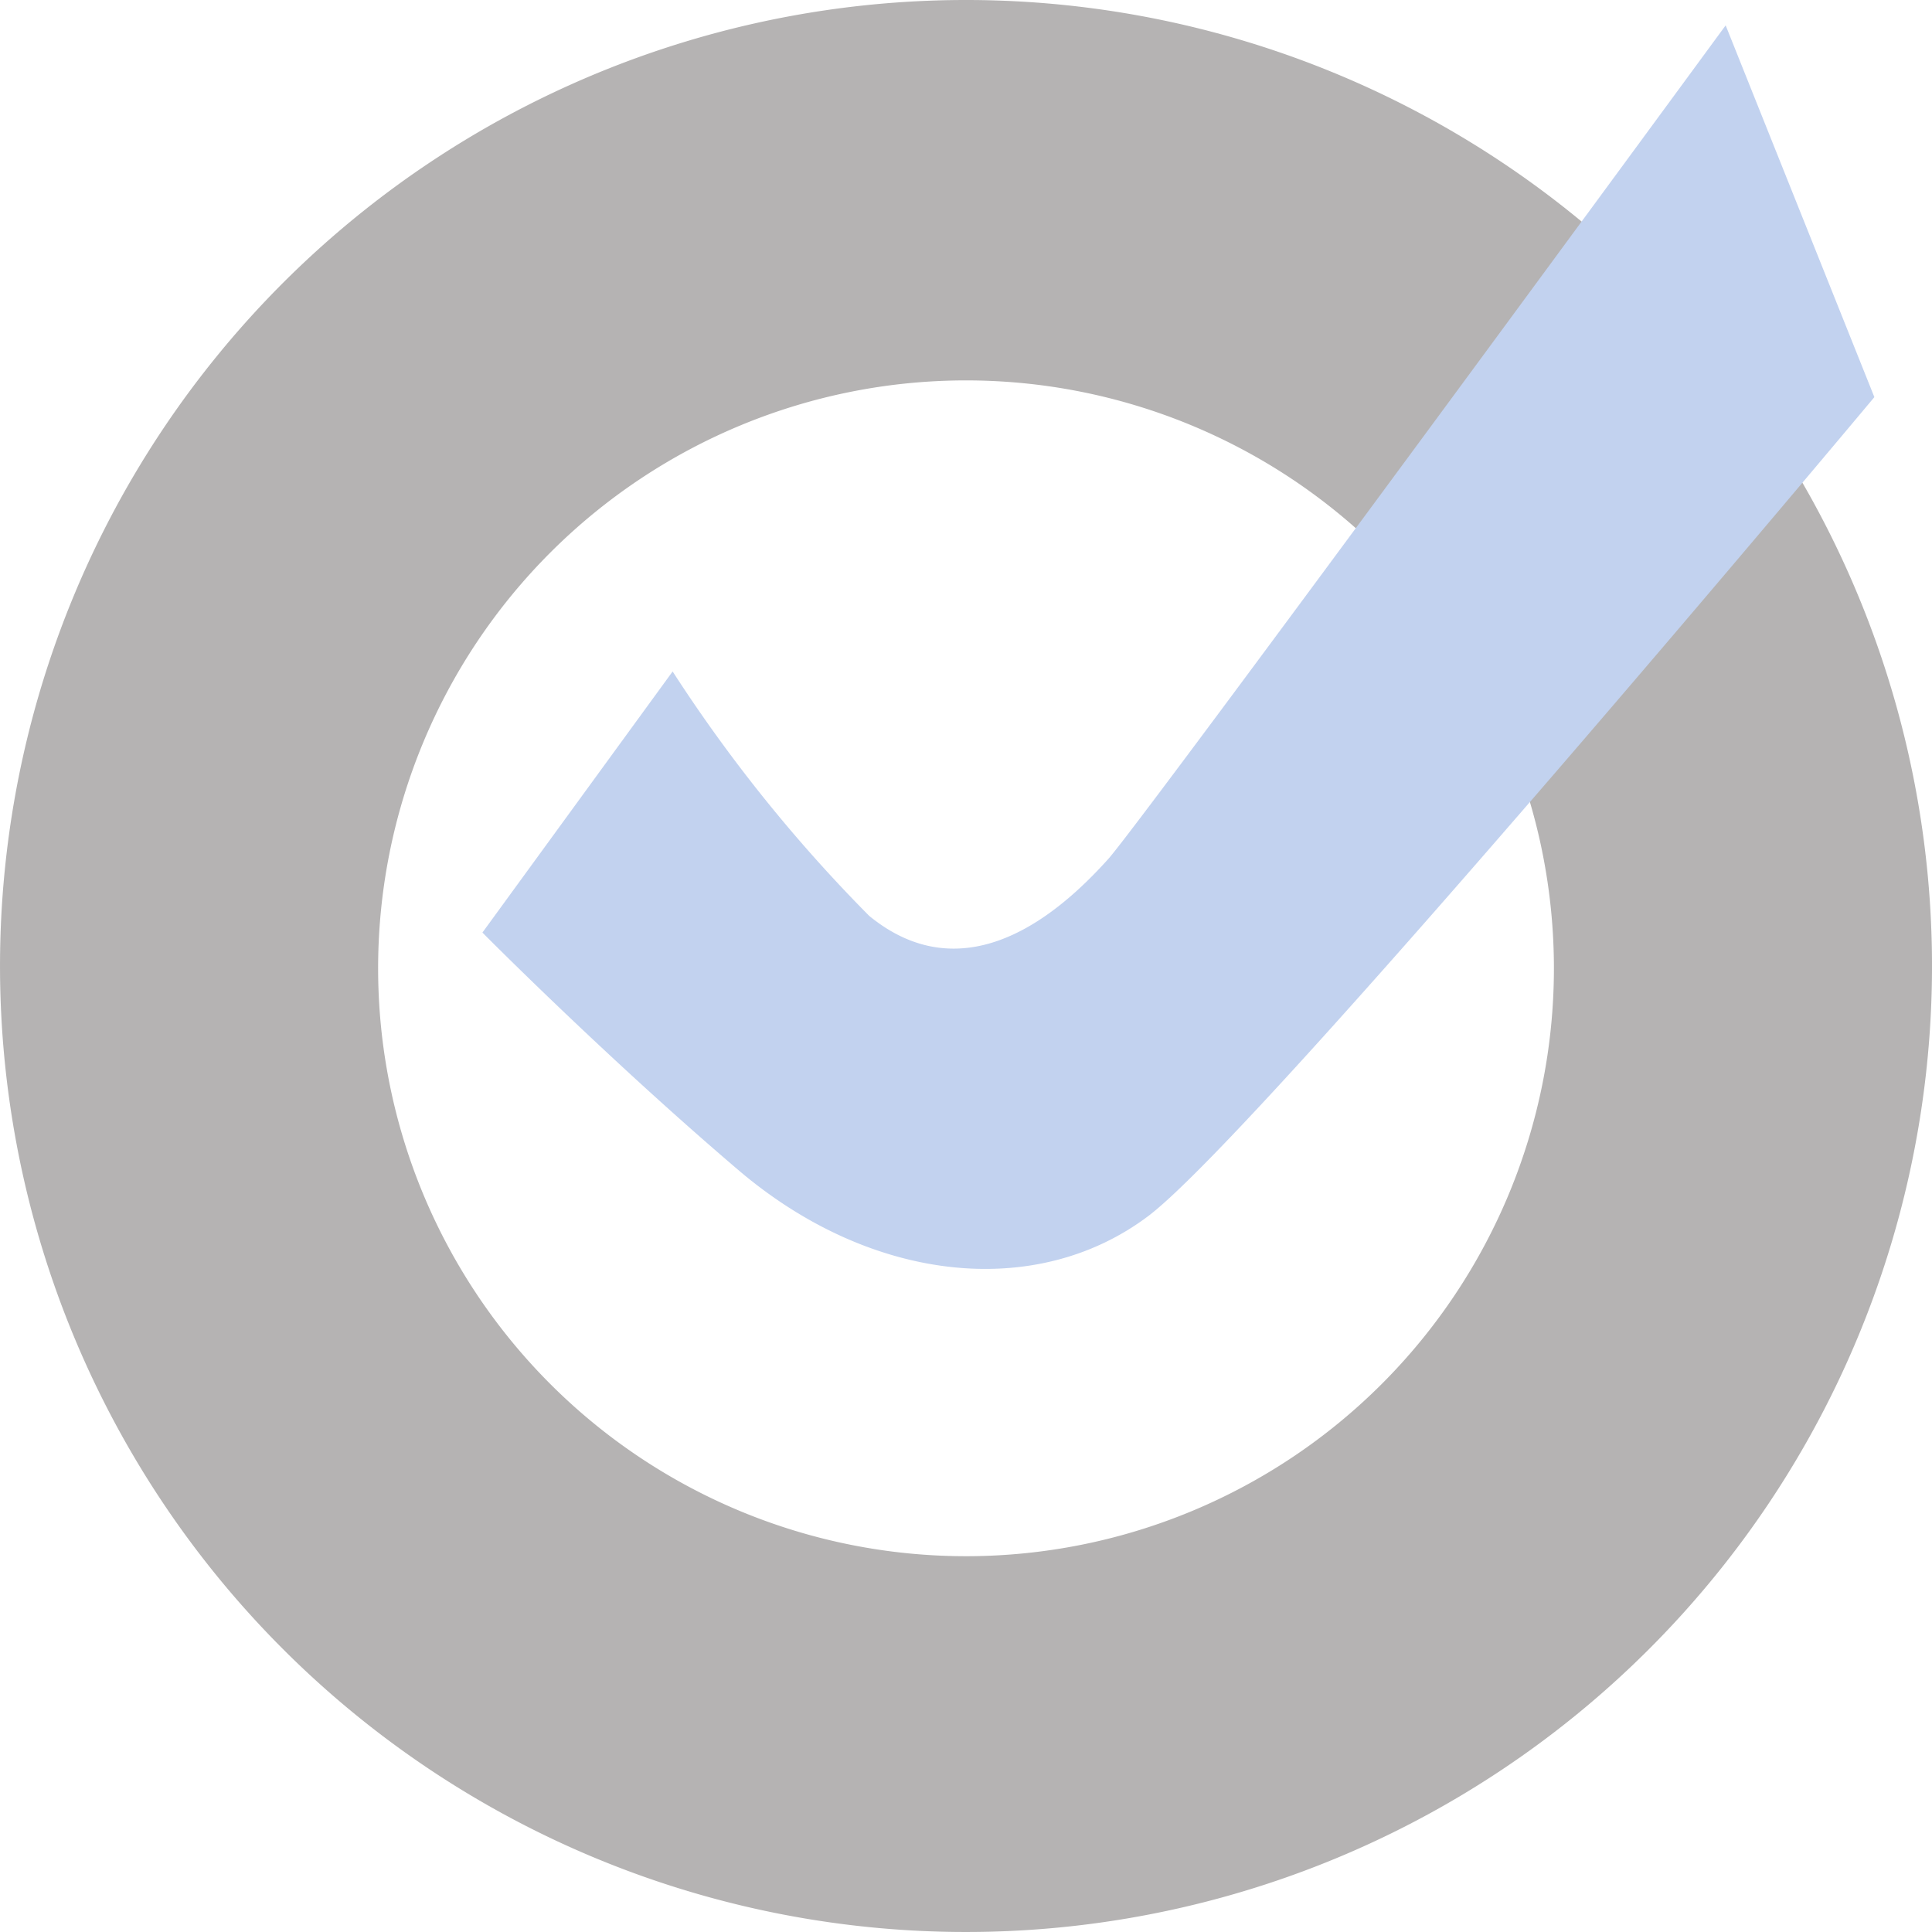 <svg xmlns="http://www.w3.org/2000/svg" width="289.081" height="289.08" viewBox="0 0 289.081 289.08">
  <g id="グループ_45" data-name="グループ 45" transform="translate(-120.171 -6819.343)" opacity="0.3">
    <path id="パス_171" data-name="パス 171" d="M264.8,6819.343a144.54,144.54,0,1,0,144.454,144.626v-.172A144.541,144.541,0,0,0,264.8,6819.343Zm0,232.851a87.966,87.966,0,1,1,87.88-88.052v.086A87.967,87.967,0,0,1,264.8,7052.194Z" fill="#060001"/>
    <path id="パス_172" data-name="パス 172" d="M220.815,6919.814l-28.46,39.067s18.456,18.628,38.291,35.531,44.587,19.491,61.318,6.9,108.664-122.548,108.664-122.548l-22.251-55.626S292.136,6940.77,286.1,6947.756c-13.022,14.574-25.355,17.248-35.876,8.624A226.162,226.162,0,0,1,220.815,6919.814Z" fill="#3267c9"/>
  </g>
</svg>
